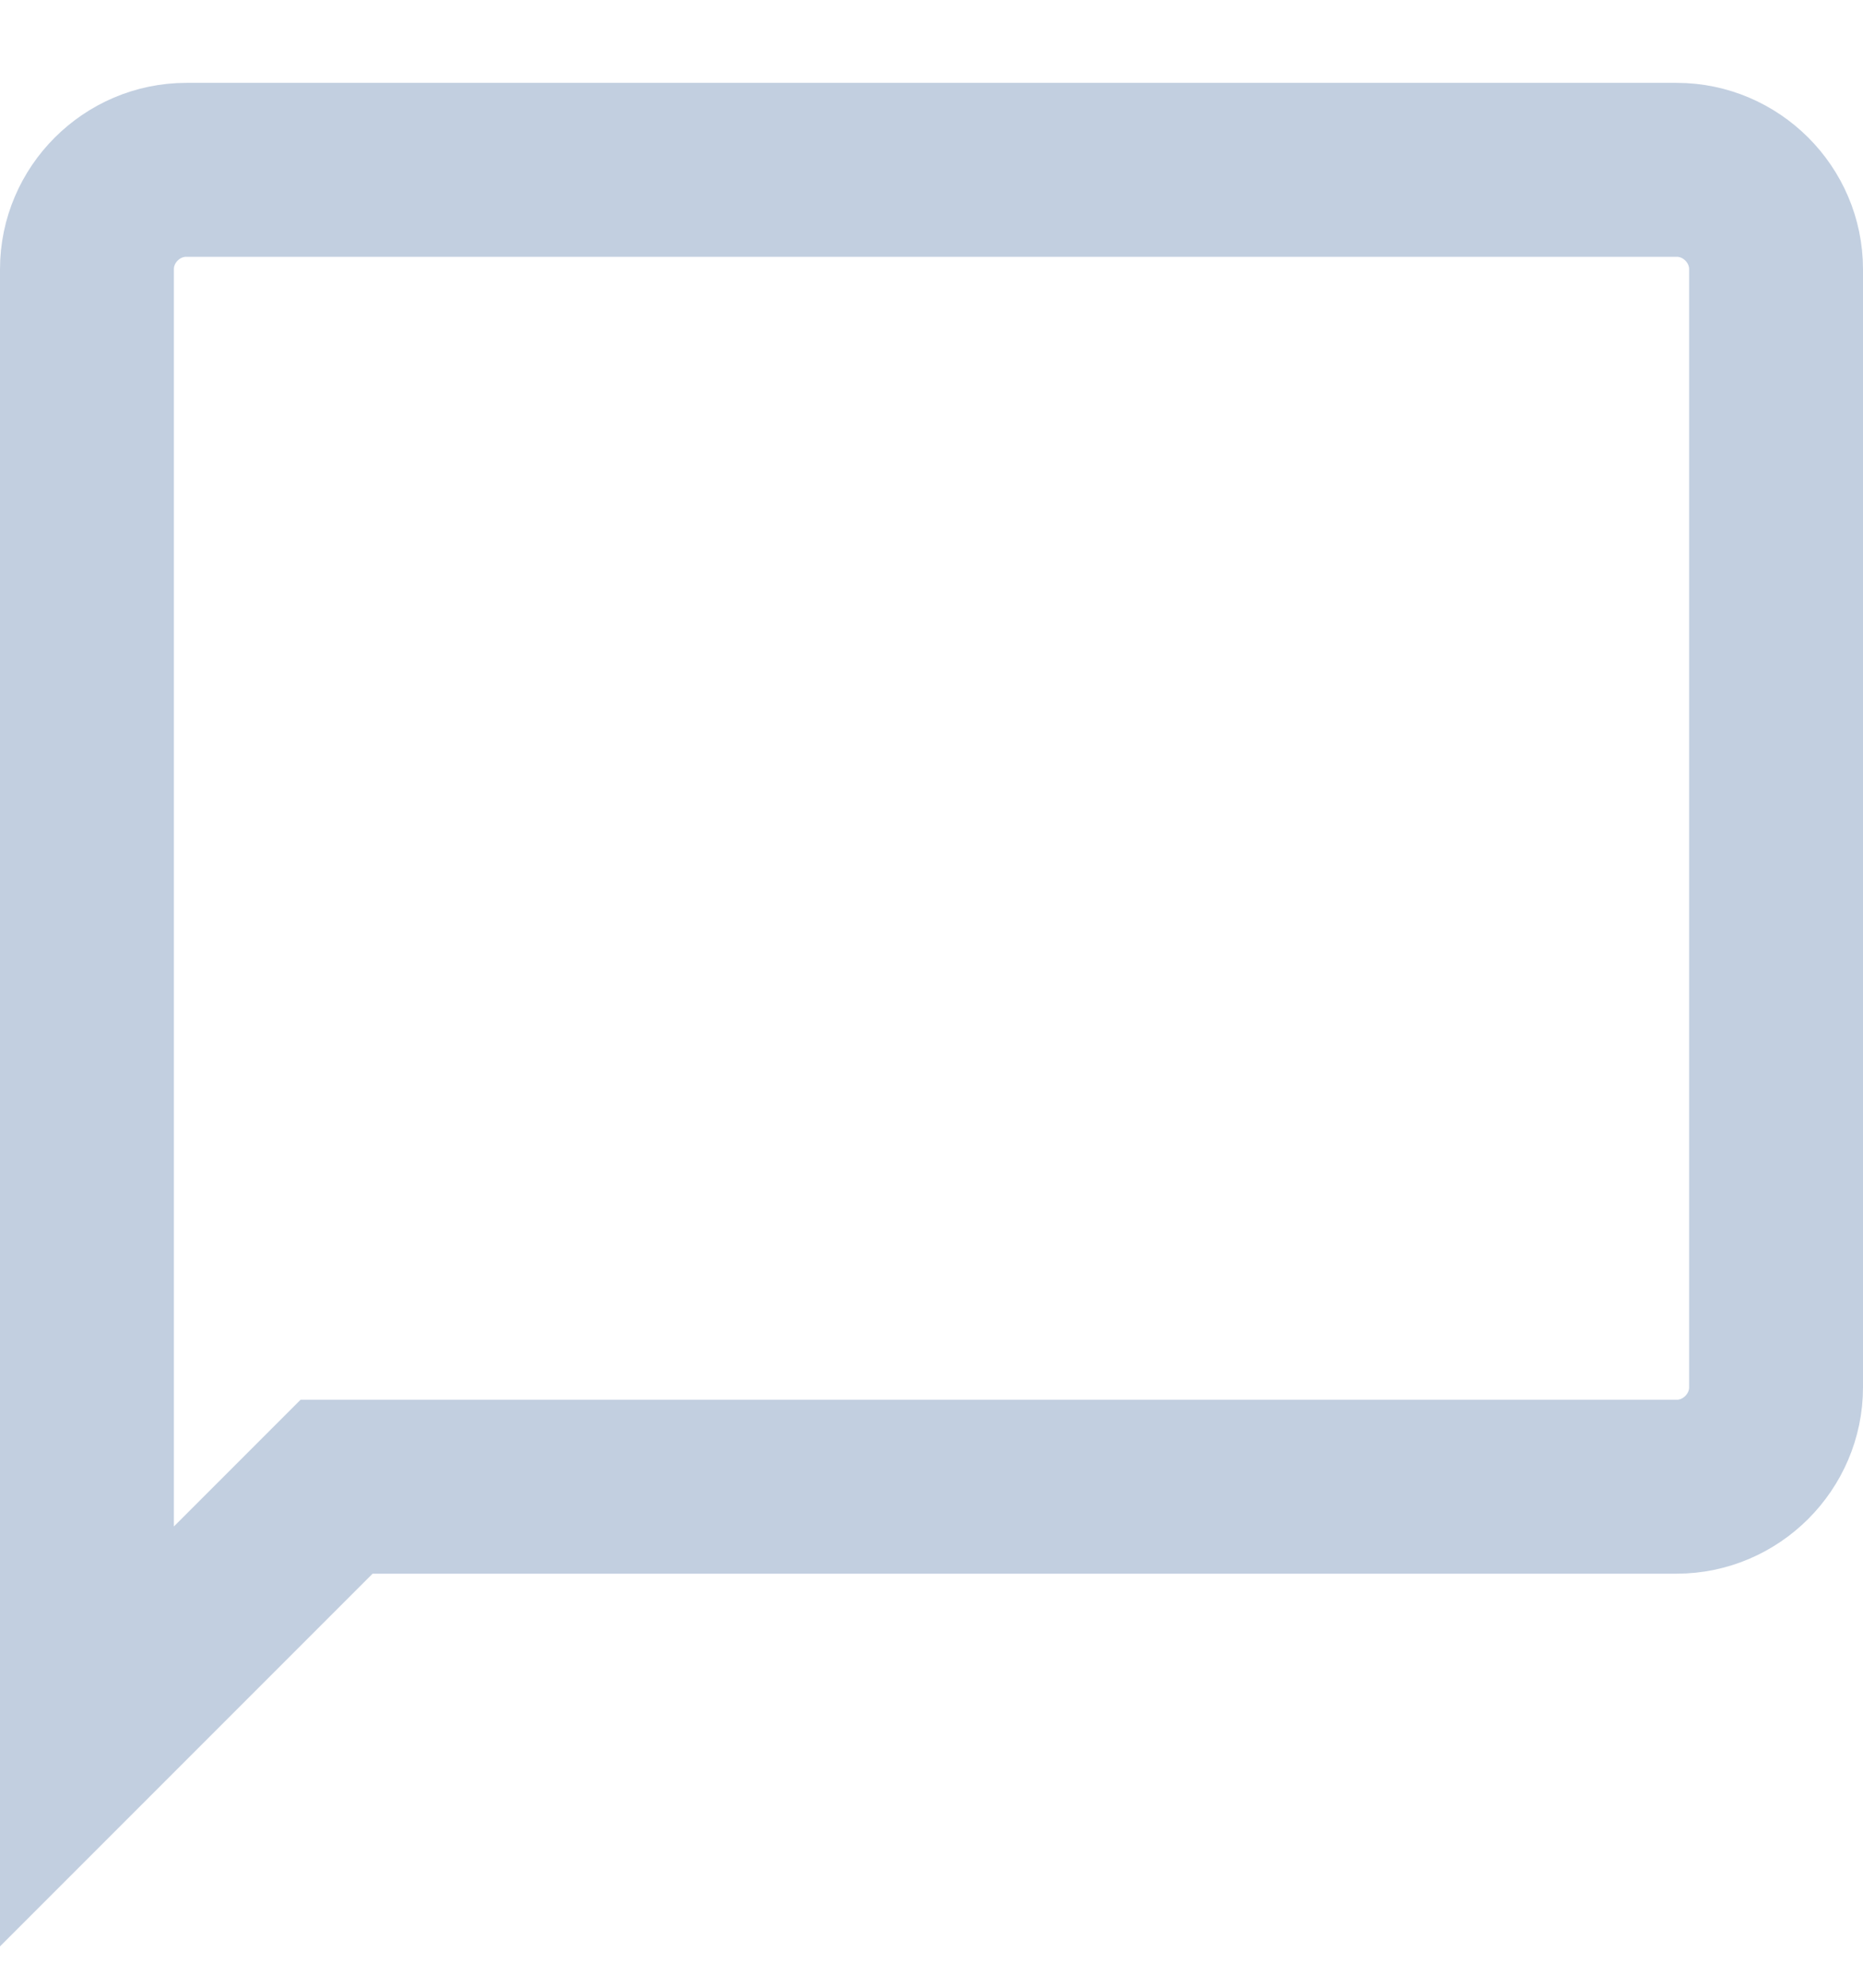 <svg width="15" height="16" viewBox="0 0 15 16" fill="none" xmlns="http://www.w3.org/2000/svg">
<path d="M3 11.967H2.71L2.505 12.172L0.7 13.977V2.167C0.7 1.728 1.062 1.367 1.5 1.367H13.5C13.938 1.367 14.3 1.728 14.3 2.167V11.167C14.3 11.605 13.938 11.967 13.5 11.967H3Z" stroke="#C2CFE0" stroke-width="1.4"/>
</svg>
